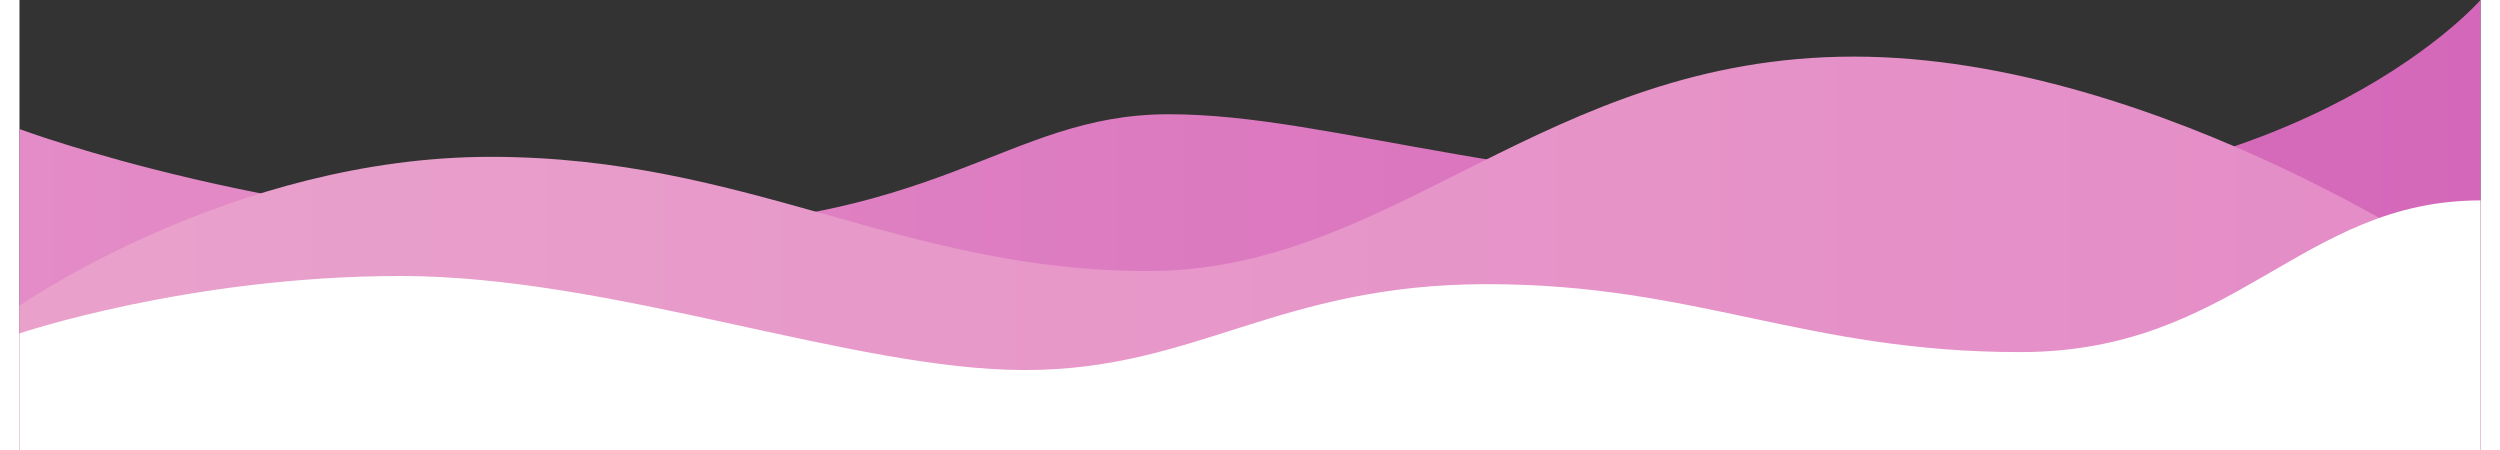 <?xml version='1.0' encoding='UTF-8'?>
<svg xmlns="http://www.w3.org/2000/svg" xmlns:xlink="http://www.w3.org/1999/xlink" id="b5e743f7-e8ce-42d9-9ad0-83c747051fe6" data-name="Calque 1" viewBox="0 0 1920 351.07" width="300" height="54"><rect x="0" y="0" width="1920" height="351.07" fill="#333333" stroke="none"/><defs><style>.e19aaeeb-41be-4c42-86e0-00b297bae9a6{fill:url(#b491b255-6e2e-4f98-bdad-47a8e3cfe160);}.b13c8d9d-b855-440a-b383-635d6c679838{fill:url(#fce78ee9-7da4-43db-b511-ef09a2ea30ca);}.b8ada468-d4d2-466c-9ba2-2b84f4cc60be{fill:#fff;}</style><linearGradient id="b491b255-6e2e-4f98-bdad-47a8e3cfe160" y1="175.53" x2="1920" y2="175.53" gradientUnits="userSpaceOnUse"><stop offset="0" stop-color="#e48cc7"/><stop offset="1" stop-color="#d467b9"/></linearGradient><linearGradient id="fce78ee9-7da4-43db-b511-ef09a2ea30ca" y1="197.61" x2="1920" y2="197.61" gradientUnits="userSpaceOnUse"><stop offset="0" stop-color="#e9a1cb"/><stop offset="1" stop-color="#e48cc7"/></linearGradient></defs><path class="e19aaeeb-41be-4c42-86e0-00b297bae9a6" d="M0,100.67S209.57,179,465.36,179s302-89.87,431.46-89.87,280.45,63.33,585.56,63.33S1920,0,1920,0V351.07H0Z"/><path class="b13c8d9d-b855-440a-b383-635d6c679838" d="M0,238.59S166.42,122.36,367.51,122.36s321.29,89.09,513.13,89.09S1190.73,44.16,1431.12,44.16,1920,218.28,1920,218.28V351.07H0Z"/><path class="b8ada468-d4d2-466c-9ba2-2b84f4cc60be" d="M0,260.12s132.52-44.8,297.4-44.8,352.87,73.37,486.93,73.37,196.88-67,360.58-67,248,53,416,53S1779.78,156.35,1920,156.35V351.07H0Z"/></svg>